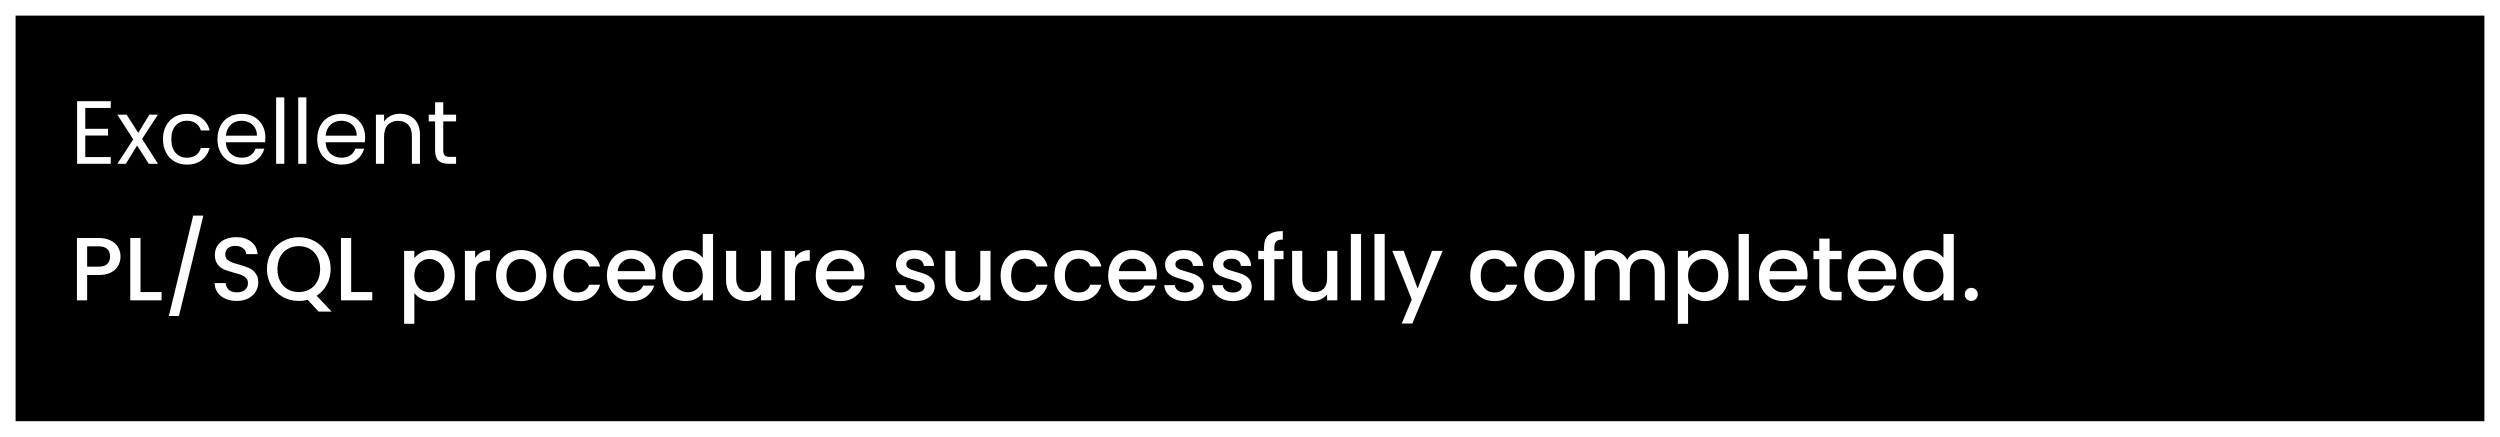 <svg width="641" height="112" viewBox="0 0 641 112" fill="none" xmlns="http://www.w3.org/2000/svg">
<g clip-path="url(#clip0_725_184)" filter="url(#filter0_d_725_184)">
<rect width="633" height="104" transform="translate(4)" fill="black"/>
<path d="M21.864 23.671V29.03H27.706V30.755H21.864V36.275H28.396V38H19.771V21.946H28.396V23.671H21.864ZM38.141 38L35.151 33.308L32.276 38H30.091L34.162 31.744L30.091 25.396H32.46L35.45 30.065L38.302 25.396H40.487L36.439 31.629L40.51 38H38.141ZM41.787 31.675C41.787 30.372 42.047 29.237 42.569 28.271C43.09 27.29 43.811 26.531 44.731 25.994C45.666 25.457 46.732 25.189 47.928 25.189C49.477 25.189 50.749 25.565 51.746 26.316C52.758 27.067 53.425 28.11 53.747 29.444H51.493C51.278 28.677 50.856 28.072 50.228 27.627C49.614 27.182 48.848 26.96 47.928 26.96C46.732 26.96 45.766 27.374 45.03 28.202C44.294 29.015 43.926 30.172 43.926 31.675C43.926 33.193 44.294 34.366 45.03 35.194C45.766 36.022 46.732 36.436 47.928 36.436C48.848 36.436 49.614 36.221 50.228 35.792C50.841 35.363 51.263 34.749 51.493 33.952H53.747C53.41 35.24 52.735 36.275 51.723 37.057C50.711 37.824 49.446 38.207 47.928 38.207C46.732 38.207 45.666 37.939 44.731 37.402C43.811 36.865 43.09 36.106 42.569 35.125C42.047 34.144 41.787 32.994 41.787 31.675ZM68.04 31.215C68.04 31.614 68.017 32.035 67.971 32.48H57.897C57.973 33.722 58.395 34.696 59.162 35.401C59.944 36.091 60.887 36.436 61.991 36.436C62.895 36.436 63.647 36.229 64.245 35.815C64.858 35.386 65.287 34.818 65.533 34.113H67.787C67.449 35.324 66.775 36.313 65.763 37.08C64.751 37.831 63.493 38.207 61.991 38.207C60.795 38.207 59.721 37.939 58.771 37.402C57.835 36.865 57.099 36.106 56.563 35.125C56.026 34.128 55.758 32.978 55.758 31.675C55.758 30.372 56.018 29.229 56.54 28.248C57.061 27.267 57.789 26.515 58.725 25.994C59.675 25.457 60.764 25.189 61.991 25.189C63.187 25.189 64.245 25.45 65.165 25.971C66.085 26.492 66.79 27.213 67.281 28.133C67.787 29.038 68.04 30.065 68.04 31.215ZM65.878 30.778C65.878 29.981 65.701 29.298 65.349 28.731C64.996 28.148 64.513 27.711 63.9 27.42C63.302 27.113 62.635 26.96 61.899 26.96C60.841 26.96 59.936 27.297 59.185 27.972C58.449 28.647 58.027 29.582 57.92 30.778H65.878ZM72.895 20.98V38H70.802V20.98H72.895ZM78.555 20.98V38H76.462V20.98H78.555ZM93.623 31.215C93.623 31.614 93.6 32.035 93.554 32.48H83.48C83.556 33.722 83.978 34.696 84.745 35.401C85.527 36.091 86.47 36.436 87.574 36.436C88.478 36.436 89.23 36.229 89.828 35.815C90.441 35.386 90.87 34.818 91.116 34.113H93.37C93.032 35.324 92.358 36.313 91.346 37.08C90.334 37.831 89.076 38.207 87.574 38.207C86.378 38.207 85.304 37.939 84.354 37.402C83.418 36.865 82.682 36.106 82.146 35.125C81.609 34.128 81.341 32.978 81.341 31.675C81.341 30.372 81.601 29.229 82.123 28.248C82.644 27.267 83.372 26.515 84.308 25.994C85.258 25.457 86.347 25.189 87.574 25.189C88.77 25.189 89.828 25.45 90.748 25.971C91.668 26.492 92.373 27.213 92.864 28.133C93.37 29.038 93.623 30.065 93.623 31.215ZM91.461 30.778C91.461 29.981 91.284 29.298 90.932 28.731C90.579 28.148 90.096 27.711 89.483 27.42C88.885 27.113 88.218 26.96 87.482 26.96C86.424 26.96 85.519 27.297 84.768 27.972C84.032 28.647 83.61 29.582 83.503 30.778H91.461ZM102.526 25.166C104.06 25.166 105.302 25.634 106.252 26.569C107.203 27.489 107.678 28.823 107.678 30.571V38H105.608V30.87C105.608 29.613 105.294 28.654 104.665 27.995C104.037 27.32 103.178 26.983 102.089 26.983C100.985 26.983 100.104 27.328 99.444 28.018C98.8 28.708 98.478 29.712 98.478 31.031V38H96.385V25.396H98.478V27.19C98.892 26.546 99.452 26.048 100.157 25.695C100.878 25.342 101.668 25.166 102.526 25.166ZM113.65 27.121V34.55C113.65 35.163 113.781 35.6 114.041 35.861C114.302 36.106 114.754 36.229 115.398 36.229H116.939V38H115.053C113.888 38 113.014 37.732 112.431 37.195C111.849 36.658 111.557 35.777 111.557 34.55V27.121H109.924V25.396H111.557V22.222H113.65V25.396H116.939V27.121H113.65ZM30.903 61.776C30.903 62.589 30.711 63.355 30.328 64.076C29.945 64.797 29.331 65.387 28.488 65.847C27.645 66.292 26.564 66.514 25.245 66.514H22.347V73H19.725V57.015H25.245C26.472 57.015 27.507 57.23 28.35 57.659C29.209 58.073 29.845 58.64 30.259 59.361C30.688 60.082 30.903 60.887 30.903 61.776ZM25.245 64.375C26.242 64.375 26.985 64.153 27.476 63.708C27.967 63.248 28.212 62.604 28.212 61.776C28.212 60.028 27.223 59.154 25.245 59.154H22.347V64.375H25.245ZM36.026 70.884H41.431V73H33.404V57.015H36.026V70.884ZM52.133 51.288L45.877 77.025H43.301L49.534 51.288H52.133ZM60.705 73.161C59.632 73.161 58.666 72.977 57.807 72.609C56.948 72.226 56.274 71.689 55.783 70.999C55.292 70.309 55.047 69.504 55.047 68.584H57.853C57.914 69.274 58.183 69.841 58.658 70.286C59.149 70.731 59.831 70.953 60.705 70.953C61.61 70.953 62.315 70.738 62.821 70.309C63.327 69.864 63.58 69.297 63.58 68.607C63.58 68.07 63.419 67.633 63.097 67.296C62.79 66.959 62.399 66.698 61.924 66.514C61.464 66.33 60.82 66.131 59.992 65.916C58.949 65.64 58.098 65.364 57.439 65.088C56.795 64.797 56.243 64.352 55.783 63.754C55.323 63.156 55.093 62.359 55.093 61.362C55.093 60.442 55.323 59.637 55.783 58.947C56.243 58.257 56.887 57.728 57.715 57.36C58.543 56.992 59.501 56.808 60.59 56.808C62.139 56.808 63.404 57.199 64.385 57.981C65.382 58.748 65.934 59.806 66.041 61.155H63.143C63.097 60.572 62.821 60.074 62.315 59.66C61.809 59.246 61.142 59.039 60.314 59.039C59.563 59.039 58.949 59.231 58.474 59.614C57.999 59.997 57.761 60.549 57.761 61.27C57.761 61.761 57.907 62.167 58.198 62.489C58.505 62.796 58.888 63.041 59.348 63.225C59.808 63.409 60.437 63.608 61.234 63.823C62.292 64.114 63.151 64.406 63.81 64.697C64.485 64.988 65.052 65.441 65.512 66.054C65.987 66.652 66.225 67.457 66.225 68.469C66.225 69.282 66.003 70.048 65.558 70.769C65.129 71.49 64.492 72.072 63.649 72.517C62.821 72.946 61.84 73.161 60.705 73.161ZM81.693 75.898L78.887 72.862C78.197 73.061 77.438 73.161 76.61 73.161C75.122 73.161 73.75 72.816 72.493 72.126C71.251 71.421 70.262 70.447 69.526 69.205C68.805 67.948 68.445 66.537 68.445 64.973C68.445 63.409 68.805 62.006 69.526 60.764C70.262 59.522 71.251 58.556 72.493 57.866C73.75 57.161 75.122 56.808 76.61 56.808C78.112 56.808 79.485 57.161 80.727 57.866C81.984 58.556 82.973 59.522 83.694 60.764C84.414 62.006 84.775 63.409 84.775 64.973C84.775 66.445 84.453 67.779 83.809 68.975C83.18 70.156 82.306 71.106 81.187 71.827L85.028 75.898H81.693ZM71.136 64.973C71.136 66.154 71.366 67.196 71.826 68.101C72.301 68.99 72.953 69.68 73.781 70.171C74.609 70.646 75.552 70.884 76.61 70.884C77.668 70.884 78.611 70.646 79.439 70.171C80.267 69.68 80.911 68.99 81.371 68.101C81.846 67.196 82.084 66.154 82.084 64.973C82.084 63.792 81.846 62.757 81.371 61.868C80.911 60.979 80.267 60.296 79.439 59.821C78.611 59.346 77.668 59.108 76.61 59.108C75.552 59.108 74.609 59.346 73.781 59.821C72.953 60.296 72.301 60.979 71.826 61.868C71.366 62.757 71.136 63.792 71.136 64.973ZM90.044 70.884H95.449V73H87.422V57.015H90.044V70.884ZM106.239 62.19C106.683 61.607 107.289 61.117 108.056 60.718C108.822 60.319 109.689 60.12 110.655 60.12C111.759 60.12 112.763 60.396 113.668 60.948C114.588 61.485 115.308 62.244 115.83 63.225C116.351 64.206 116.612 65.333 116.612 66.606C116.612 67.879 116.351 69.021 115.83 70.033C115.308 71.03 114.588 71.812 113.668 72.379C112.763 72.931 111.759 73.207 110.655 73.207C109.689 73.207 108.83 73.015 108.079 72.632C107.327 72.233 106.714 71.743 106.239 71.16V79.026H103.617V60.327H106.239V62.19ZM113.944 66.606C113.944 65.732 113.76 64.981 113.392 64.352C113.039 63.708 112.564 63.225 111.966 62.903C111.383 62.566 110.754 62.397 110.08 62.397C109.42 62.397 108.792 62.566 108.194 62.903C107.611 63.24 107.136 63.731 106.768 64.375C106.415 65.019 106.239 65.778 106.239 66.652C106.239 67.526 106.415 68.293 106.768 68.952C107.136 69.596 107.611 70.087 108.194 70.424C108.792 70.761 109.42 70.93 110.08 70.93C110.754 70.93 111.383 70.761 111.966 70.424C112.564 70.071 113.039 69.565 113.392 68.906C113.76 68.247 113.944 67.48 113.944 66.606ZM121.826 62.167C122.21 61.523 122.716 61.025 123.344 60.672C123.988 60.304 124.747 60.12 125.621 60.12V62.834H124.954C123.927 62.834 123.145 63.095 122.608 63.616C122.087 64.137 121.826 65.042 121.826 66.33V73H119.204V60.327H121.826V62.167ZM133.529 73.207C132.333 73.207 131.252 72.939 130.286 72.402C129.32 71.85 128.561 71.083 128.009 70.102C127.457 69.105 127.181 67.955 127.181 66.652C127.181 65.364 127.464 64.222 128.032 63.225C128.599 62.228 129.373 61.462 130.355 60.925C131.336 60.388 132.432 60.12 133.644 60.12C134.855 60.12 135.951 60.388 136.933 60.925C137.914 61.462 138.688 62.228 139.256 63.225C139.823 64.222 140.107 65.364 140.107 66.652C140.107 67.94 139.815 69.082 139.233 70.079C138.65 71.076 137.853 71.85 136.841 72.402C135.844 72.939 134.74 73.207 133.529 73.207ZM133.529 70.93C134.203 70.93 134.832 70.769 135.415 70.447C136.013 70.125 136.496 69.642 136.864 68.998C137.232 68.354 137.416 67.572 137.416 66.652C137.416 65.732 137.239 64.958 136.887 64.329C136.534 63.685 136.066 63.202 135.484 62.88C134.901 62.558 134.272 62.397 133.598 62.397C132.923 62.397 132.294 62.558 131.712 62.88C131.144 63.202 130.692 63.685 130.355 64.329C130.017 64.958 129.849 65.732 129.849 66.652C129.849 68.017 130.194 69.075 130.884 69.826C131.589 70.562 132.471 70.93 133.529 70.93ZM141.825 66.652C141.825 65.349 142.085 64.206 142.607 63.225C143.143 62.228 143.879 61.462 144.815 60.925C145.75 60.388 146.823 60.12 148.035 60.12C149.568 60.12 150.833 60.488 151.83 61.224C152.842 61.945 153.524 62.98 153.877 64.329H151.048C150.818 63.7 150.45 63.21 149.944 62.857C149.438 62.504 148.801 62.328 148.035 62.328C146.961 62.328 146.103 62.711 145.459 63.478C144.83 64.229 144.516 65.287 144.516 66.652C144.516 68.017 144.83 69.082 145.459 69.849C146.103 70.616 146.961 70.999 148.035 70.999C149.553 70.999 150.557 70.332 151.048 68.998H153.877C153.509 70.286 152.819 71.313 151.807 72.08C150.795 72.831 149.537 73.207 148.035 73.207C146.823 73.207 145.75 72.939 144.815 72.402C143.879 71.85 143.143 71.083 142.607 70.102C142.085 69.105 141.825 67.955 141.825 66.652ZM168.105 66.353C168.105 66.828 168.074 67.258 168.013 67.641H158.33C158.406 68.653 158.782 69.466 159.457 70.079C160.131 70.692 160.959 70.999 161.941 70.999C163.351 70.999 164.348 70.409 164.931 69.228H167.76C167.376 70.393 166.679 71.352 165.667 72.103C164.67 72.839 163.428 73.207 161.941 73.207C160.729 73.207 159.641 72.939 158.675 72.402C157.724 71.85 156.973 71.083 156.421 70.102C155.884 69.105 155.616 67.955 155.616 66.652C155.616 65.349 155.876 64.206 156.398 63.225C156.934 62.228 157.678 61.462 158.629 60.925C159.595 60.388 160.699 60.12 161.941 60.12C163.137 60.12 164.202 60.381 165.138 60.902C166.073 61.423 166.801 62.159 167.323 63.11C167.844 64.045 168.105 65.126 168.105 66.353ZM165.368 65.525C165.352 64.559 165.007 63.785 164.333 63.202C163.658 62.619 162.822 62.328 161.826 62.328C160.921 62.328 160.147 62.619 159.503 63.202C158.859 63.769 158.475 64.544 158.353 65.525H165.368ZM169.811 66.606C169.811 65.333 170.072 64.206 170.593 63.225C171.13 62.244 171.85 61.485 172.755 60.948C173.675 60.396 174.695 60.12 175.814 60.12C176.642 60.12 177.455 60.304 178.252 60.672C179.065 61.025 179.709 61.5 180.184 62.098V55.98H182.829V73H180.184V71.091C179.755 71.704 179.157 72.21 178.39 72.609C177.639 73.008 176.772 73.207 175.791 73.207C174.687 73.207 173.675 72.931 172.755 72.379C171.85 71.812 171.13 71.03 170.593 70.033C170.072 69.021 169.811 67.879 169.811 66.606ZM180.184 66.652C180.184 65.778 180 65.019 179.632 64.375C179.279 63.731 178.812 63.24 178.229 62.903C177.646 62.566 177.018 62.397 176.343 62.397C175.668 62.397 175.04 62.566 174.457 62.903C173.874 63.225 173.399 63.708 173.031 64.352C172.678 64.981 172.502 65.732 172.502 66.606C172.502 67.48 172.678 68.247 173.031 68.906C173.399 69.565 173.874 70.071 174.457 70.424C175.055 70.761 175.684 70.93 176.343 70.93C177.018 70.93 177.646 70.761 178.229 70.424C178.812 70.087 179.279 69.596 179.632 68.952C180 68.293 180.184 67.526 180.184 66.652ZM197.75 60.327V73H195.128V71.505C194.714 72.026 194.17 72.44 193.495 72.747C192.836 73.038 192.13 73.184 191.379 73.184C190.382 73.184 189.485 72.977 188.688 72.563C187.906 72.149 187.285 71.536 186.825 70.723C186.38 69.91 186.158 68.929 186.158 67.779V60.327H188.757V67.388C188.757 68.523 189.041 69.397 189.608 70.01C190.175 70.608 190.95 70.907 191.931 70.907C192.912 70.907 193.687 70.608 194.254 70.01C194.837 69.397 195.128 68.523 195.128 67.388V60.327H197.75ZM203.831 62.167C204.215 61.523 204.721 61.025 205.349 60.672C205.993 60.304 206.752 60.12 207.626 60.12V62.834H206.959C205.932 62.834 205.15 63.095 204.613 63.616C204.092 64.137 203.831 65.042 203.831 66.33V73H201.209V60.327H203.831V62.167ZM221.652 66.353C221.652 66.828 221.621 67.258 221.56 67.641H211.877C211.953 68.653 212.329 69.466 213.004 70.079C213.678 70.692 214.506 70.999 215.488 70.999C216.898 70.999 217.895 70.409 218.478 69.228H221.307C220.923 70.393 220.226 71.352 219.214 72.103C218.217 72.839 216.975 73.207 215.488 73.207C214.276 73.207 213.188 72.939 212.222 72.402C211.271 71.85 210.52 71.083 209.968 70.102C209.431 69.105 209.163 67.955 209.163 66.652C209.163 65.349 209.423 64.206 209.945 63.225C210.481 62.228 211.225 61.462 212.176 60.925C213.142 60.388 214.246 60.12 215.488 60.12C216.684 60.12 217.749 60.381 218.685 60.902C219.62 61.423 220.348 62.159 220.87 63.11C221.391 64.045 221.652 65.126 221.652 66.353ZM218.915 65.525C218.899 64.559 218.554 63.785 217.88 63.202C217.205 62.619 216.369 62.328 215.373 62.328C214.468 62.328 213.694 62.619 213.05 63.202C212.406 63.769 212.022 64.544 211.9 65.525H218.915ZM234.806 73.207C233.81 73.207 232.913 73.031 232.115 72.678C231.333 72.31 230.712 71.819 230.252 71.206C229.792 70.577 229.547 69.88 229.516 69.113H232.23C232.276 69.65 232.529 70.102 232.989 70.47C233.465 70.823 234.055 70.999 234.76 70.999C235.496 70.999 236.064 70.861 236.462 70.585C236.876 70.294 237.083 69.926 237.083 69.481C237.083 69.006 236.853 68.653 236.393 68.423C235.949 68.193 235.236 67.94 234.254 67.664C233.304 67.403 232.529 67.15 231.931 66.905C231.333 66.66 230.812 66.284 230.367 65.778C229.938 65.272 229.723 64.605 229.723 63.777C229.723 63.102 229.923 62.489 230.321 61.937C230.72 61.37 231.287 60.925 232.023 60.603C232.775 60.281 233.633 60.12 234.599 60.12C236.041 60.12 237.198 60.488 238.072 61.224C238.962 61.945 239.437 62.934 239.498 64.191H236.876C236.83 63.624 236.6 63.171 236.186 62.834C235.772 62.497 235.213 62.328 234.507 62.328C233.817 62.328 233.288 62.458 232.92 62.719C232.552 62.98 232.368 63.325 232.368 63.754C232.368 64.091 232.491 64.375 232.736 64.605C232.982 64.835 233.281 65.019 233.633 65.157C233.986 65.28 234.507 65.441 235.197 65.64C236.117 65.885 236.869 66.138 237.451 66.399C238.049 66.644 238.563 67.012 238.992 67.503C239.422 67.994 239.644 68.645 239.659 69.458C239.659 70.179 239.46 70.823 239.061 71.39C238.663 71.957 238.095 72.402 237.359 72.724C236.639 73.046 235.788 73.207 234.806 73.207ZM253.97 60.327V73H251.348V71.505C250.934 72.026 250.389 72.44 249.715 72.747C249.055 73.038 248.35 73.184 247.599 73.184C246.602 73.184 245.705 72.977 244.908 72.563C244.126 72.149 243.505 71.536 243.045 70.723C242.6 69.91 242.378 68.929 242.378 67.779V60.327H244.977V67.388C244.977 68.523 245.26 69.397 245.828 70.01C246.395 70.608 247.169 70.907 248.151 70.907C249.132 70.907 249.906 70.608 250.474 70.01C251.056 69.397 251.348 68.523 251.348 67.388V60.327H253.97ZM256.555 66.652C256.555 65.349 256.816 64.206 257.337 63.225C257.874 62.228 258.61 61.462 259.545 60.925C260.48 60.388 261.554 60.12 262.765 60.12C264.298 60.12 265.563 60.488 266.56 61.224C267.572 61.945 268.254 62.98 268.607 64.329H265.778C265.548 63.7 265.18 63.21 264.674 62.857C264.168 62.504 263.532 62.328 262.765 62.328C261.692 62.328 260.833 62.711 260.189 63.478C259.56 64.229 259.246 65.287 259.246 66.652C259.246 68.017 259.56 69.082 260.189 69.849C260.833 70.616 261.692 70.999 262.765 70.999C264.283 70.999 265.287 70.332 265.778 68.998H268.607C268.239 70.286 267.549 71.313 266.537 72.08C265.525 72.831 264.268 73.207 262.765 73.207C261.554 73.207 260.48 72.939 259.545 72.402C258.61 71.85 257.874 71.083 257.337 70.102C256.816 69.105 256.555 67.955 256.555 66.652ZM270.346 66.652C270.346 65.349 270.607 64.206 271.128 63.225C271.665 62.228 272.401 61.462 273.336 60.925C274.271 60.388 275.345 60.12 276.556 60.12C278.089 60.12 279.354 60.488 280.351 61.224C281.363 61.945 282.045 62.98 282.398 64.329H279.569C279.339 63.7 278.971 63.21 278.465 62.857C277.959 62.504 277.323 62.328 276.556 62.328C275.483 62.328 274.624 62.711 273.98 63.478C273.351 64.229 273.037 65.287 273.037 66.652C273.037 68.017 273.351 69.082 273.98 69.849C274.624 70.616 275.483 70.999 276.556 70.999C278.074 70.999 279.078 70.332 279.569 68.998H282.398C282.03 70.286 281.34 71.313 280.328 72.08C279.316 72.831 278.059 73.207 276.556 73.207C275.345 73.207 274.271 72.939 273.336 72.402C272.401 71.85 271.665 71.083 271.128 70.102C270.607 69.105 270.346 67.955 270.346 66.652ZM296.626 66.353C296.626 66.828 296.595 67.258 296.534 67.641H286.851C286.928 68.653 287.303 69.466 287.978 70.079C288.653 70.692 289.481 70.999 290.462 70.999C291.873 70.999 292.869 70.409 293.452 69.228H296.281C295.898 70.393 295.2 71.352 294.188 72.103C293.191 72.839 291.949 73.207 290.462 73.207C289.251 73.207 288.162 72.939 287.196 72.402C286.245 71.85 285.494 71.083 284.942 70.102C284.405 69.105 284.137 67.955 284.137 66.652C284.137 65.349 284.398 64.206 284.919 63.225C285.456 62.228 286.199 61.462 287.15 60.925C288.116 60.388 289.22 60.12 290.462 60.12C291.658 60.12 292.724 60.381 293.659 60.902C294.594 61.423 295.323 62.159 295.844 63.11C296.365 64.045 296.626 65.126 296.626 66.353ZM293.889 65.525C293.874 64.559 293.529 63.785 292.854 63.202C292.179 62.619 291.344 62.328 290.347 62.328C289.442 62.328 288.668 62.619 288.024 63.202C287.38 63.769 286.997 64.544 286.874 65.525H293.889ZM303.806 73.207C302.81 73.207 301.913 73.031 301.115 72.678C300.333 72.31 299.712 71.819 299.252 71.206C298.792 70.577 298.547 69.88 298.516 69.113H301.23C301.276 69.65 301.529 70.102 301.989 70.47C302.465 70.823 303.055 70.999 303.76 70.999C304.496 70.999 305.064 70.861 305.462 70.585C305.876 70.294 306.083 69.926 306.083 69.481C306.083 69.006 305.853 68.653 305.393 68.423C304.949 68.193 304.236 67.94 303.254 67.664C302.304 67.403 301.529 67.15 300.931 66.905C300.333 66.66 299.812 66.284 299.367 65.778C298.938 65.272 298.723 64.605 298.723 63.777C298.723 63.102 298.923 62.489 299.321 61.937C299.72 61.37 300.287 60.925 301.023 60.603C301.775 60.281 302.633 60.12 303.599 60.12C305.041 60.12 306.198 60.488 307.072 61.224C307.962 61.945 308.437 62.934 308.498 64.191H305.876C305.83 63.624 305.6 63.171 305.186 62.834C304.772 62.497 304.213 62.328 303.507 62.328C302.817 62.328 302.288 62.458 301.92 62.719C301.552 62.98 301.368 63.325 301.368 63.754C301.368 64.091 301.491 64.375 301.736 64.605C301.982 64.835 302.281 65.019 302.633 65.157C302.986 65.28 303.507 65.441 304.197 65.64C305.117 65.885 305.869 66.138 306.451 66.399C307.049 66.644 307.563 67.012 307.992 67.503C308.422 67.994 308.644 68.645 308.659 69.458C308.659 70.179 308.46 70.823 308.061 71.39C307.663 71.957 307.095 72.402 306.359 72.724C305.639 73.046 304.788 73.207 303.806 73.207ZM316.093 73.207C315.096 73.207 314.199 73.031 313.402 72.678C312.62 72.31 311.999 71.819 311.539 71.206C311.079 70.577 310.833 69.88 310.803 69.113H313.517C313.563 69.65 313.816 70.102 314.276 70.47C314.751 70.823 315.341 70.999 316.047 70.999C316.783 70.999 317.35 70.861 317.749 70.585C318.163 70.294 318.37 69.926 318.37 69.481C318.37 69.006 318.14 68.653 317.68 68.423C317.235 68.193 316.522 67.94 315.541 67.664C314.59 67.403 313.816 67.15 313.218 66.905C312.62 66.66 312.098 66.284 311.654 65.778C311.224 65.272 311.01 64.605 311.01 63.777C311.01 63.102 311.209 62.489 311.608 61.937C312.006 61.37 312.574 60.925 313.31 60.603C314.061 60.281 314.92 60.12 315.886 60.12C317.327 60.12 318.485 60.488 319.359 61.224C320.248 61.945 320.723 62.934 320.785 64.191H318.163C318.117 63.624 317.887 63.171 317.473 62.834C317.059 62.497 316.499 62.328 315.794 62.328C315.104 62.328 314.575 62.458 314.207 62.719C313.839 62.98 313.655 63.325 313.655 63.754C313.655 64.091 313.777 64.375 314.023 64.605C314.268 64.835 314.567 65.019 314.92 65.157C315.272 65.28 315.794 65.441 316.484 65.64C317.404 65.885 318.155 66.138 318.738 66.399C319.336 66.644 319.849 67.012 320.279 67.503C320.708 67.994 320.93 68.645 320.946 69.458C320.946 70.179 320.746 70.823 320.348 71.39C319.949 71.957 319.382 72.402 318.646 72.724C317.925 73.046 317.074 73.207 316.093 73.207ZM329.092 62.466H326.746V73H324.101V62.466H322.606V60.327H324.101V59.43C324.101 57.973 324.484 56.915 325.251 56.256C326.033 55.581 327.252 55.244 328.908 55.244V57.429C328.11 57.429 327.551 57.582 327.229 57.889C326.907 58.18 326.746 58.694 326.746 59.43V60.327H329.092V62.466ZM342.892 60.327V73H340.27V71.505C339.856 72.026 339.312 72.44 338.637 72.747C337.978 73.038 337.273 73.184 336.521 73.184C335.525 73.184 334.628 72.977 333.83 72.563C333.048 72.149 332.427 71.536 331.967 70.723C331.523 69.91 331.3 68.929 331.3 67.779V60.327H333.899V67.388C333.899 68.523 334.183 69.397 334.75 70.01C335.318 70.608 336.092 70.907 337.073 70.907C338.055 70.907 338.829 70.608 339.396 70.01C339.979 69.397 340.27 68.523 340.27 67.388V60.327H342.892ZM348.974 55.98V73H346.352V55.98H348.974ZM355.038 55.98V73H352.416V55.98H355.038ZM369.889 60.327L362.115 78.957H359.401L361.977 72.793L356.986 60.327H359.907L363.472 69.987L367.175 60.327H369.889ZM376.968 66.652C376.968 65.349 377.229 64.206 377.75 63.225C378.287 62.228 379.023 61.462 379.958 60.925C380.894 60.388 381.967 60.12 383.178 60.12C384.712 60.12 385.977 60.488 386.973 61.224C387.985 61.945 388.668 62.98 389.02 64.329H386.191C385.961 63.7 385.593 63.21 385.087 62.857C384.581 62.504 383.945 62.328 383.178 62.328C382.105 62.328 381.246 62.711 380.602 63.478C379.974 64.229 379.659 65.287 379.659 66.652C379.659 68.017 379.974 69.082 380.602 69.849C381.246 70.616 382.105 70.999 383.178 70.999C384.696 70.999 385.701 70.332 386.191 68.998H389.02C388.652 70.286 387.962 71.313 386.95 72.08C385.938 72.831 384.681 73.207 383.178 73.207C381.967 73.207 380.894 72.939 379.958 72.402C379.023 71.85 378.287 71.083 377.75 70.102C377.229 69.105 376.968 67.955 376.968 66.652ZM397.13 73.207C395.934 73.207 394.853 72.939 393.887 72.402C392.921 71.85 392.162 71.083 391.61 70.102C391.058 69.105 390.782 67.955 390.782 66.652C390.782 65.364 391.066 64.222 391.633 63.225C392.201 62.228 392.975 61.462 393.956 60.925C394.938 60.388 396.034 60.12 397.245 60.12C398.457 60.12 399.553 60.388 400.534 60.925C401.516 61.462 402.29 62.228 402.857 63.225C403.425 64.222 403.708 65.364 403.708 66.652C403.708 67.94 403.417 69.082 402.834 70.079C402.252 71.076 401.454 71.85 400.442 72.402C399.446 72.939 398.342 73.207 397.13 73.207ZM397.13 70.93C397.805 70.93 398.434 70.769 399.016 70.447C399.614 70.125 400.097 69.642 400.465 68.998C400.833 68.354 401.017 67.572 401.017 66.652C401.017 65.732 400.841 64.958 400.488 64.329C400.136 63.685 399.668 63.202 399.085 62.88C398.503 62.558 397.874 62.397 397.199 62.397C396.525 62.397 395.896 62.558 395.313 62.88C394.746 63.202 394.294 63.685 393.956 64.329C393.619 64.958 393.45 65.732 393.45 66.652C393.45 68.017 393.795 69.075 394.485 69.826C395.191 70.562 396.072 70.93 397.13 70.93ZM421.641 60.12C422.638 60.12 423.527 60.327 424.309 60.741C425.107 61.155 425.728 61.768 426.172 62.581C426.632 63.394 426.862 64.375 426.862 65.525V73H424.263V65.916C424.263 64.781 423.98 63.915 423.412 63.317C422.845 62.704 422.071 62.397 421.089 62.397C420.108 62.397 419.326 62.704 418.743 63.317C418.176 63.915 417.892 64.781 417.892 65.916V73H415.293V65.916C415.293 64.781 415.01 63.915 414.442 63.317C413.875 62.704 413.101 62.397 412.119 62.397C411.138 62.397 410.356 62.704 409.773 63.317C409.206 63.915 408.922 64.781 408.922 65.916V73H406.3V60.327H408.922V61.776C409.352 61.255 409.896 60.848 410.555 60.557C411.215 60.266 411.92 60.12 412.671 60.12C413.683 60.12 414.588 60.335 415.385 60.764C416.183 61.193 416.796 61.814 417.225 62.627C417.609 61.86 418.207 61.255 419.019 60.81C419.832 60.35 420.706 60.12 421.641 60.12ZM432.821 62.19C433.265 61.607 433.871 61.117 434.638 60.718C435.404 60.319 436.271 60.12 437.237 60.12C438.341 60.12 439.345 60.396 440.25 60.948C441.17 61.485 441.89 62.244 442.412 63.225C442.933 64.206 443.194 65.333 443.194 66.606C443.194 67.879 442.933 69.021 442.412 70.033C441.89 71.03 441.17 71.812 440.25 72.379C439.345 72.931 438.341 73.207 437.237 73.207C436.271 73.207 435.412 73.015 434.661 72.632C433.909 72.233 433.296 71.743 432.821 71.16V79.026H430.199V60.327H432.821V62.19ZM440.526 66.606C440.526 65.732 440.342 64.981 439.974 64.352C439.621 63.708 439.146 63.225 438.548 62.903C437.965 62.566 437.336 62.397 436.662 62.397C436.002 62.397 435.374 62.566 434.776 62.903C434.193 63.24 433.718 63.731 433.35 64.375C432.997 65.019 432.821 65.778 432.821 66.652C432.821 67.526 432.997 68.293 433.35 68.952C433.718 69.596 434.193 70.087 434.776 70.424C435.374 70.761 436.002 70.93 436.662 70.93C437.336 70.93 437.965 70.761 438.548 70.424C439.146 70.071 439.621 69.565 439.974 68.906C440.342 68.247 440.526 67.48 440.526 66.606ZM448.409 55.98V73H445.787V55.98H448.409ZM463.466 66.353C463.466 66.828 463.435 67.258 463.374 67.641H453.691C453.768 68.653 454.143 69.466 454.818 70.079C455.493 70.692 456.321 70.999 457.302 70.999C458.713 70.999 459.709 70.409 460.292 69.228H463.121C462.738 70.393 462.04 71.352 461.028 72.103C460.031 72.839 458.789 73.207 457.302 73.207C456.091 73.207 455.002 72.939 454.036 72.402C453.085 71.85 452.334 71.083 451.782 70.102C451.245 69.105 450.977 67.955 450.977 66.652C450.977 65.349 451.238 64.206 451.759 63.225C452.296 62.228 453.039 61.462 453.99 60.925C454.956 60.388 456.06 60.12 457.302 60.12C458.498 60.12 459.564 60.381 460.499 60.902C461.434 61.423 462.163 62.159 462.684 63.11C463.205 64.045 463.466 65.126 463.466 66.353ZM460.729 65.525C460.714 64.559 460.369 63.785 459.694 63.202C459.019 62.619 458.184 62.328 457.187 62.328C456.282 62.328 455.508 62.619 454.864 63.202C454.22 63.769 453.837 64.544 453.714 65.525H460.729ZM469.105 62.466V69.481C469.105 69.956 469.213 70.301 469.427 70.516C469.657 70.715 470.041 70.815 470.577 70.815H472.187V73H470.117C468.937 73 468.032 72.724 467.403 72.172C466.775 71.62 466.46 70.723 466.46 69.481V62.466H464.965V60.327H466.46V57.176H469.105V60.327H472.187V62.466H469.105ZM486.219 66.353C486.219 66.828 486.188 67.258 486.127 67.641H476.444C476.521 68.653 476.896 69.466 477.571 70.079C478.246 70.692 479.074 70.999 480.055 70.999C481.466 70.999 482.462 70.409 483.045 69.228H485.874C485.491 70.393 484.793 71.352 483.781 72.103C482.784 72.839 481.542 73.207 480.055 73.207C478.844 73.207 477.755 72.939 476.789 72.402C475.838 71.85 475.087 71.083 474.535 70.102C473.998 69.105 473.73 67.955 473.73 66.652C473.73 65.349 473.991 64.206 474.512 63.225C475.049 62.228 475.792 61.462 476.743 60.925C477.709 60.388 478.813 60.12 480.055 60.12C481.251 60.12 482.317 60.381 483.252 60.902C484.187 61.423 484.916 62.159 485.437 63.11C485.958 64.045 486.219 65.126 486.219 66.353ZM483.482 65.525C483.467 64.559 483.122 63.785 482.447 63.202C481.772 62.619 480.937 62.328 479.94 62.328C479.035 62.328 478.261 62.619 477.617 63.202C476.973 63.769 476.59 64.544 476.467 65.525H483.482ZM487.925 66.606C487.925 65.333 488.186 64.206 488.707 63.225C489.244 62.244 489.965 61.485 490.869 60.948C491.789 60.396 492.809 60.12 493.928 60.12C494.756 60.12 495.569 60.304 496.366 60.672C497.179 61.025 497.823 61.5 498.298 62.098V55.98H500.943V73H498.298V71.091C497.869 71.704 497.271 72.21 496.504 72.609C495.753 73.008 494.887 73.207 493.905 73.207C492.801 73.207 491.789 72.931 490.869 72.379C489.965 71.812 489.244 71.03 488.707 70.033C488.186 69.021 487.925 67.879 487.925 66.606ZM498.298 66.652C498.298 65.778 498.114 65.019 497.746 64.375C497.394 63.731 496.926 63.24 496.343 62.903C495.761 62.566 495.132 62.397 494.457 62.397C493.783 62.397 493.154 62.566 492.571 62.903C491.989 63.225 491.513 63.708 491.145 64.352C490.793 64.981 490.616 65.732 490.616 66.606C490.616 67.48 490.793 68.247 491.145 68.906C491.513 69.565 491.989 70.071 492.571 70.424C493.169 70.761 493.798 70.93 494.457 70.93C495.132 70.93 495.761 70.761 496.343 70.424C496.926 70.087 497.394 69.596 497.746 68.952C498.114 68.293 498.298 67.526 498.298 66.652ZM505.445 73.161C504.97 73.161 504.571 73 504.249 72.678C503.927 72.356 503.766 71.957 503.766 71.482C503.766 71.007 503.927 70.608 504.249 70.286C504.571 69.964 504.97 69.803 505.445 69.803C505.905 69.803 506.296 69.964 506.618 70.286C506.94 70.608 507.101 71.007 507.101 71.482C507.101 71.957 506.94 72.356 506.618 72.678C506.296 73 505.905 73.161 505.445 73.161Z" fill="white"/>
</g>
<defs>
<filter id="filter0_d_725_184" x="0" y="0" width="641" height="112" filterUnits="userSpaceOnUse" color-interpolation-filters="sRGB">
<feFlood flood-opacity="0" result="BackgroundImageFix"/>
<feColorMatrix in="SourceAlpha" type="matrix" values="0 0 0 0 0 0 0 0 0 0 0 0 0 0 0 0 0 0 127 0" result="hardAlpha"/>
<feOffset dy="4"/>
<feGaussianBlur stdDeviation="2"/>
<feComposite in2="hardAlpha" operator="out"/>
<feColorMatrix type="matrix" values="0 0 0 0 0 0 0 0 0 0 0 0 0 0 0 0 0 0 0.25 0"/>
<feBlend mode="normal" in2="BackgroundImageFix" result="effect1_dropShadow_725_184"/>
<feBlend mode="normal" in="SourceGraphic" in2="effect1_dropShadow_725_184" result="shape"/>
</filter>
<clipPath id="clip0_725_184">
<rect width="633" height="104" fill="white" transform="translate(4)"/>
</clipPath>
</defs>
</svg>
